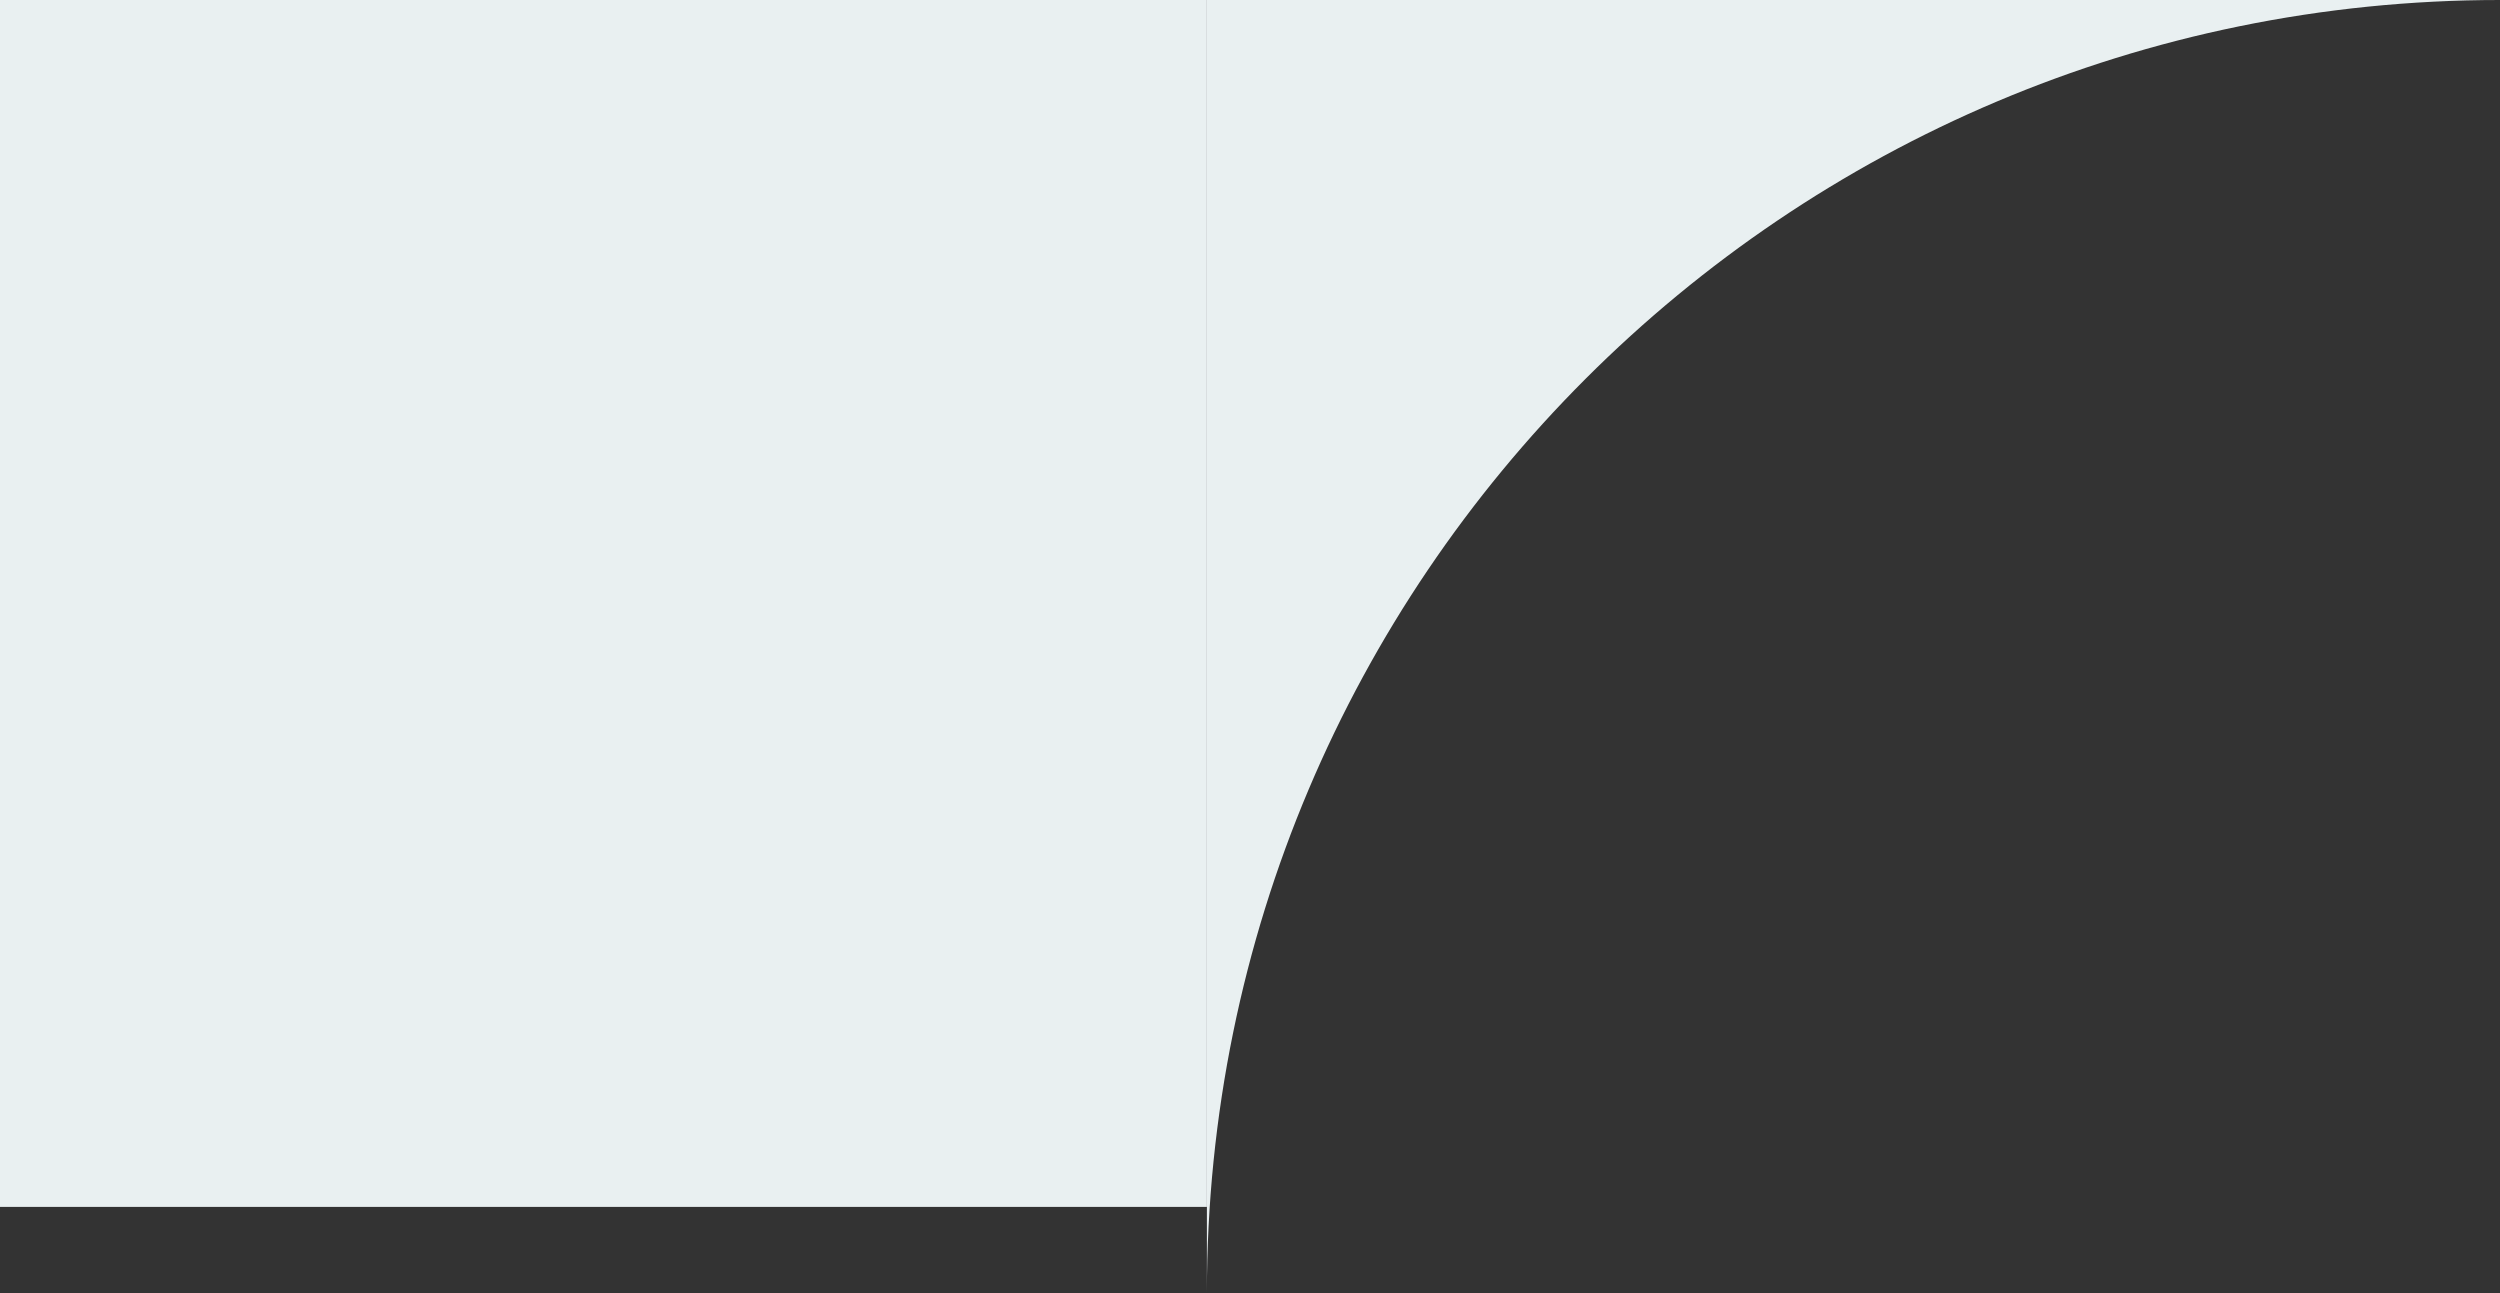 <?xml version="1.0" encoding="UTF-8"?> <svg xmlns="http://www.w3.org/2000/svg" width="232" height="120" viewBox="0 0 232 120" fill="none"><rect x="0" y="0" width="232" height="120" fill="#333333" stroke="none"/> <rect width="112" height="112" fill="#E9F0F1"></rect> <path d="M232 0C165.726 0 112 53.726 112 120V0H232Z" fill="#E9F0F1"></path> </svg> 